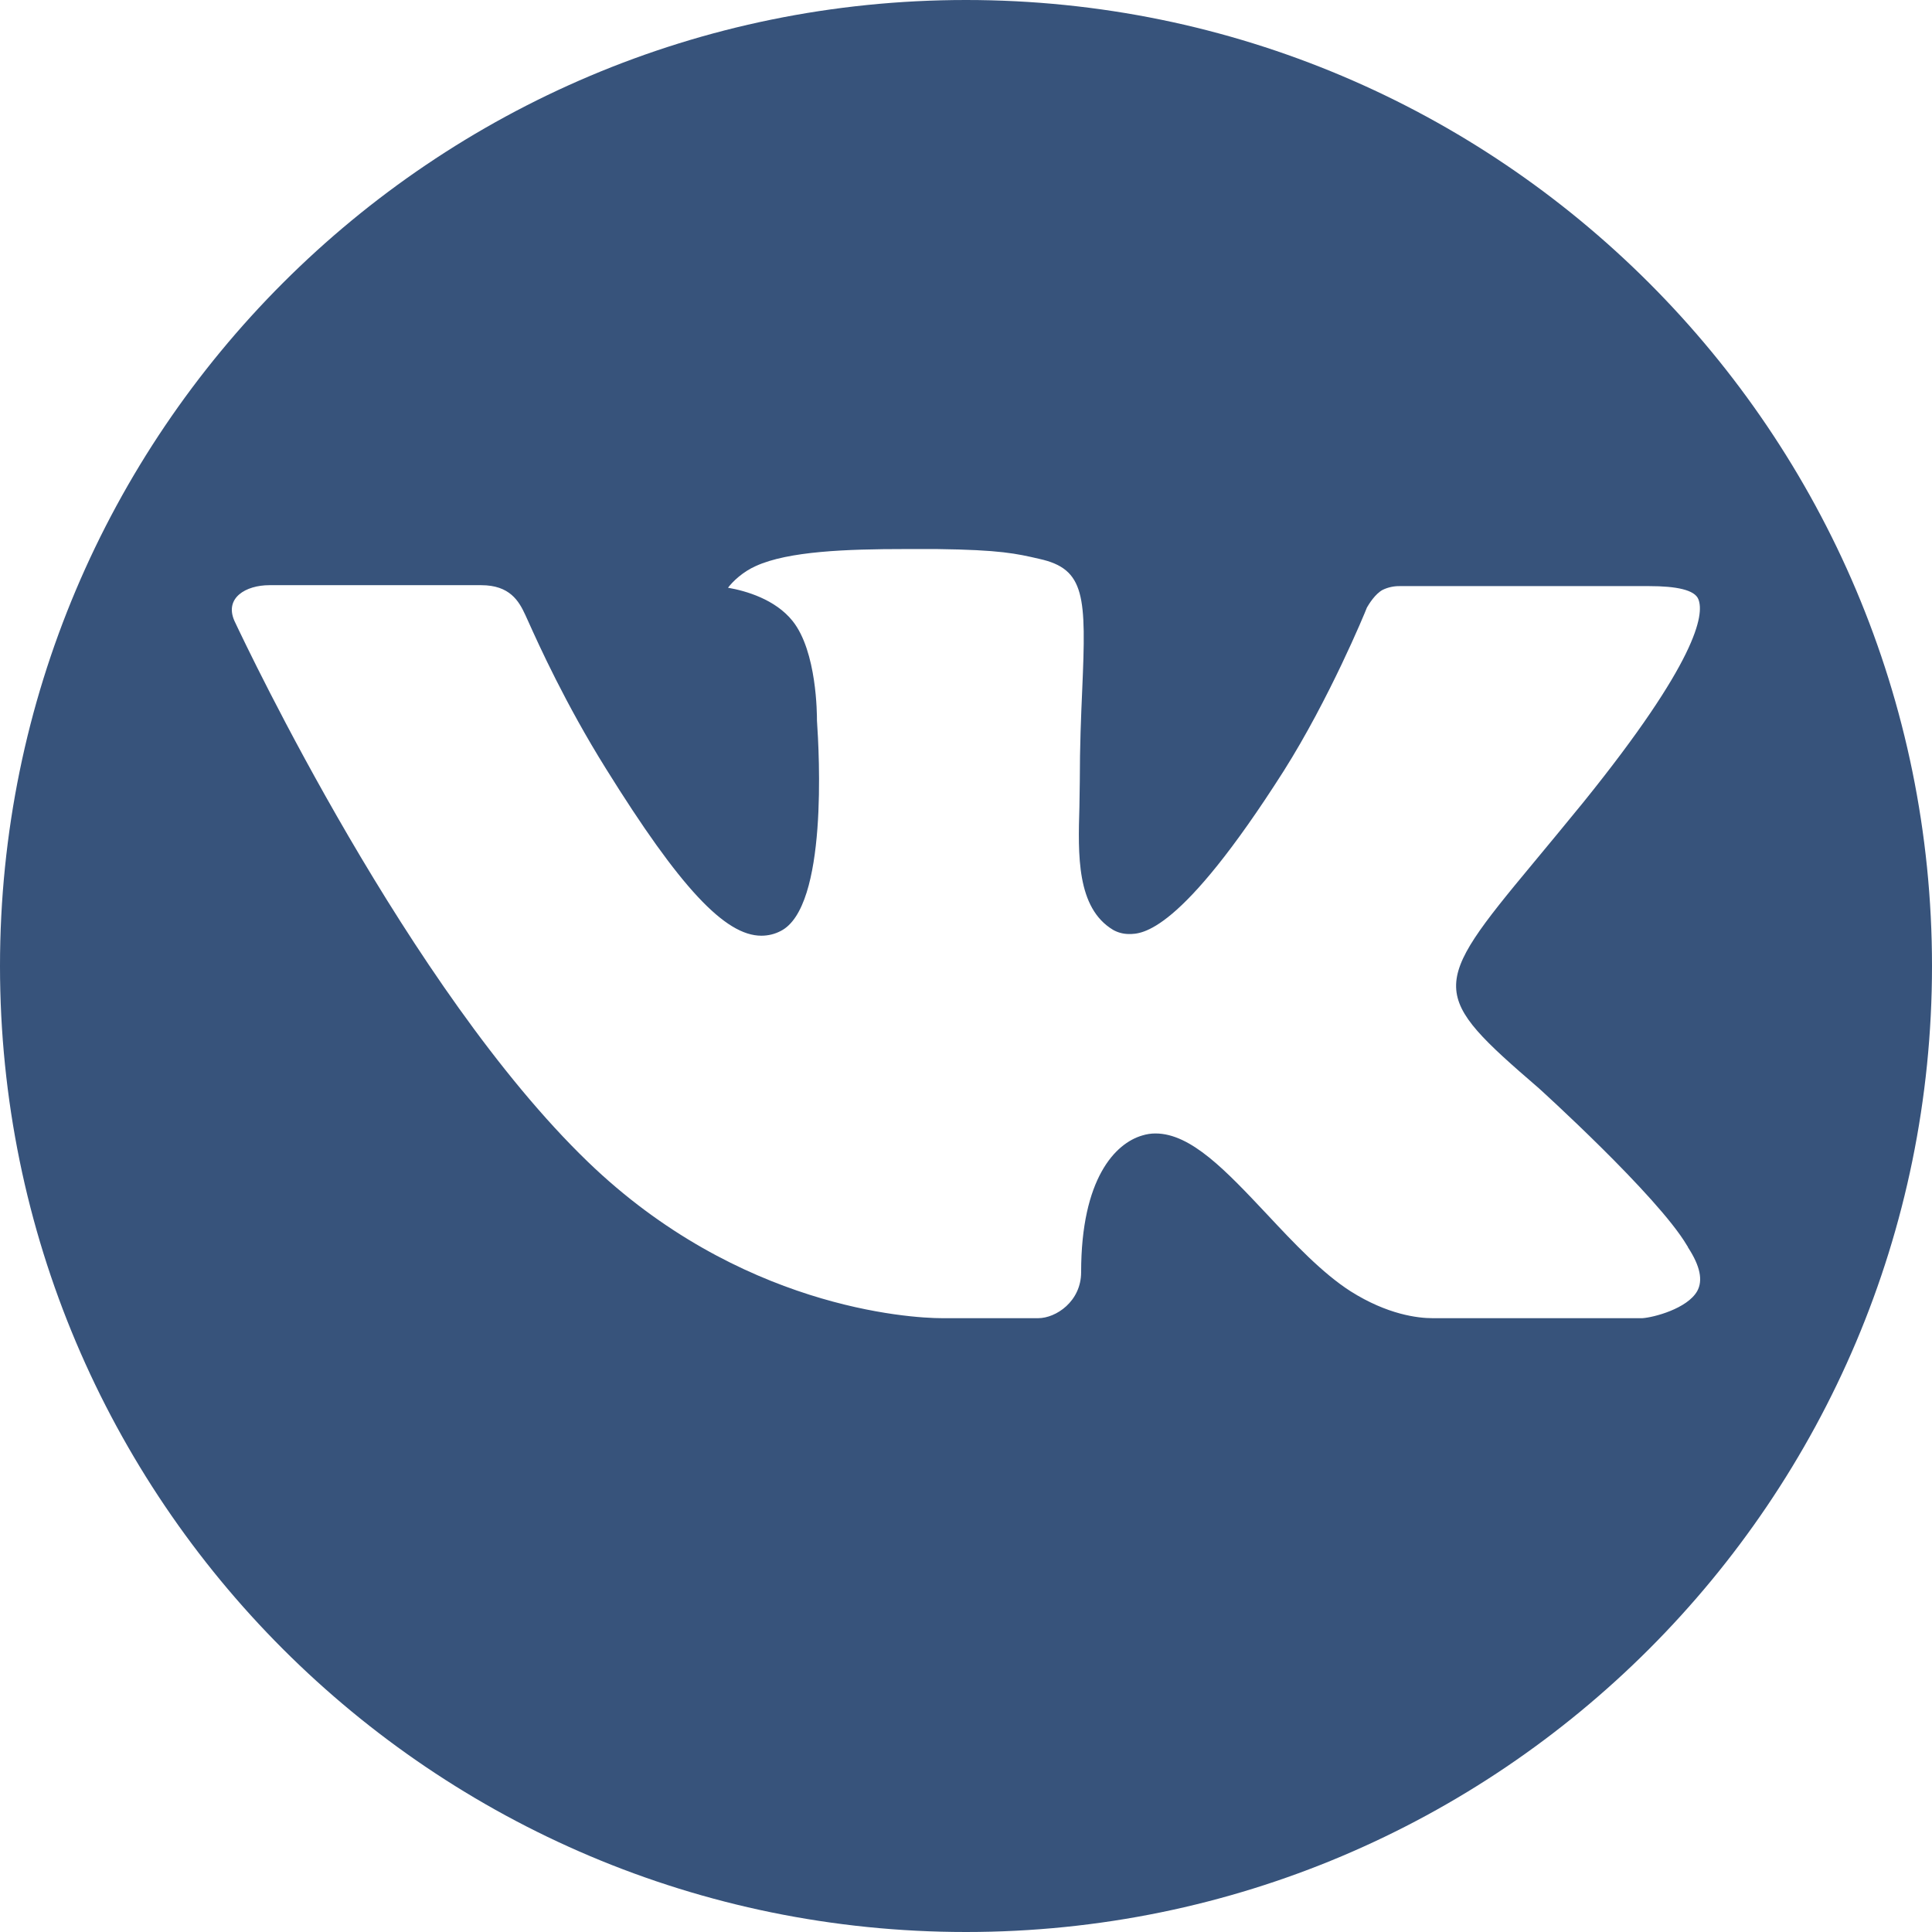 <?xml version="1.0" encoding="UTF-8"?> <svg xmlns="http://www.w3.org/2000/svg" width="100" height="100" viewBox="0 0 100 100" fill="none"> <path fill-rule="evenodd" clip-rule="evenodd" d="M50 100C77.614 100 100 77.614 100 50C100 22.386 77.614 0 50 0C22.386 0 0 22.386 0 50C0 77.614 22.386 100 50 100ZM87.313 64.458C85.793 61.885 79.648 56.325 79.648 56.325C73.994 51.45 73.994 51.127 79.333 44.706C80.096 43.787 80.967 42.736 81.958 41.521C87.848 34.223 88.221 31.81 87.909 31.02C87.723 30.532 86.769 30.337 85.363 30.337H72.462C72.15 30.331 71.841 30.398 71.565 30.532C71.178 30.741 70.859 31.26 70.752 31.445C70.627 31.775 68.803 36.173 66.447 39.902C61.077 48.345 59.098 48.345 58.436 48.345C58.145 48.345 57.859 48.27 57.612 48.129C55.717 46.991 55.798 44.233 55.87 41.771L55.871 41.719C55.871 41.491 55.876 41.265 55.881 41.046C55.886 40.84 55.89 40.641 55.89 40.452C55.89 38.624 55.955 37.071 56.016 35.692C56.225 30.867 56.179 29.45 53.793 28.927C52.607 28.652 51.764 28.461 48.503 28.419H46.835C43.829 28.419 40.801 28.53 39.125 29.296C38.452 29.592 37.928 30.094 37.681 30.421C38.604 30.581 40.132 31.02 41.029 32.148C42.283 33.722 42.286 36.977 42.286 37.297C42.4 38.948 42.856 46.956 40.409 48.188C40.104 48.349 39.758 48.433 39.406 48.432C37.533 48.432 35.188 45.935 31.373 39.801C29.266 36.428 27.894 33.388 27.351 32.182C27.286 32.04 27.234 31.923 27.193 31.835C26.858 31.103 26.38 30.289 24.909 30.289H13.942C12.726 30.289 11.601 30.943 12.137 32.145C12.14 32.15 12.152 32.176 12.173 32.22C12.793 33.529 21.149 51.179 30.419 60.127C38.243 67.685 47.067 68.229 48.762 68.229H53.736C54.652 68.229 55.959 67.365 55.959 65.847C55.959 60.997 57.73 59.176 59.124 58.772C59.344 58.703 59.575 58.667 59.808 58.668C61.645 58.668 63.458 60.597 65.554 62.825L65.577 62.849C66.986 64.357 68.442 65.899 69.905 66.836C71.82 68.047 73.393 68.229 74.149 68.229H85.01C85.599 68.19 87.335 67.734 87.848 66.826C88.152 66.275 88 65.53 87.381 64.58C87.365 64.536 87.342 64.495 87.313 64.458Z" fill="#37537B"></path> </svg> 